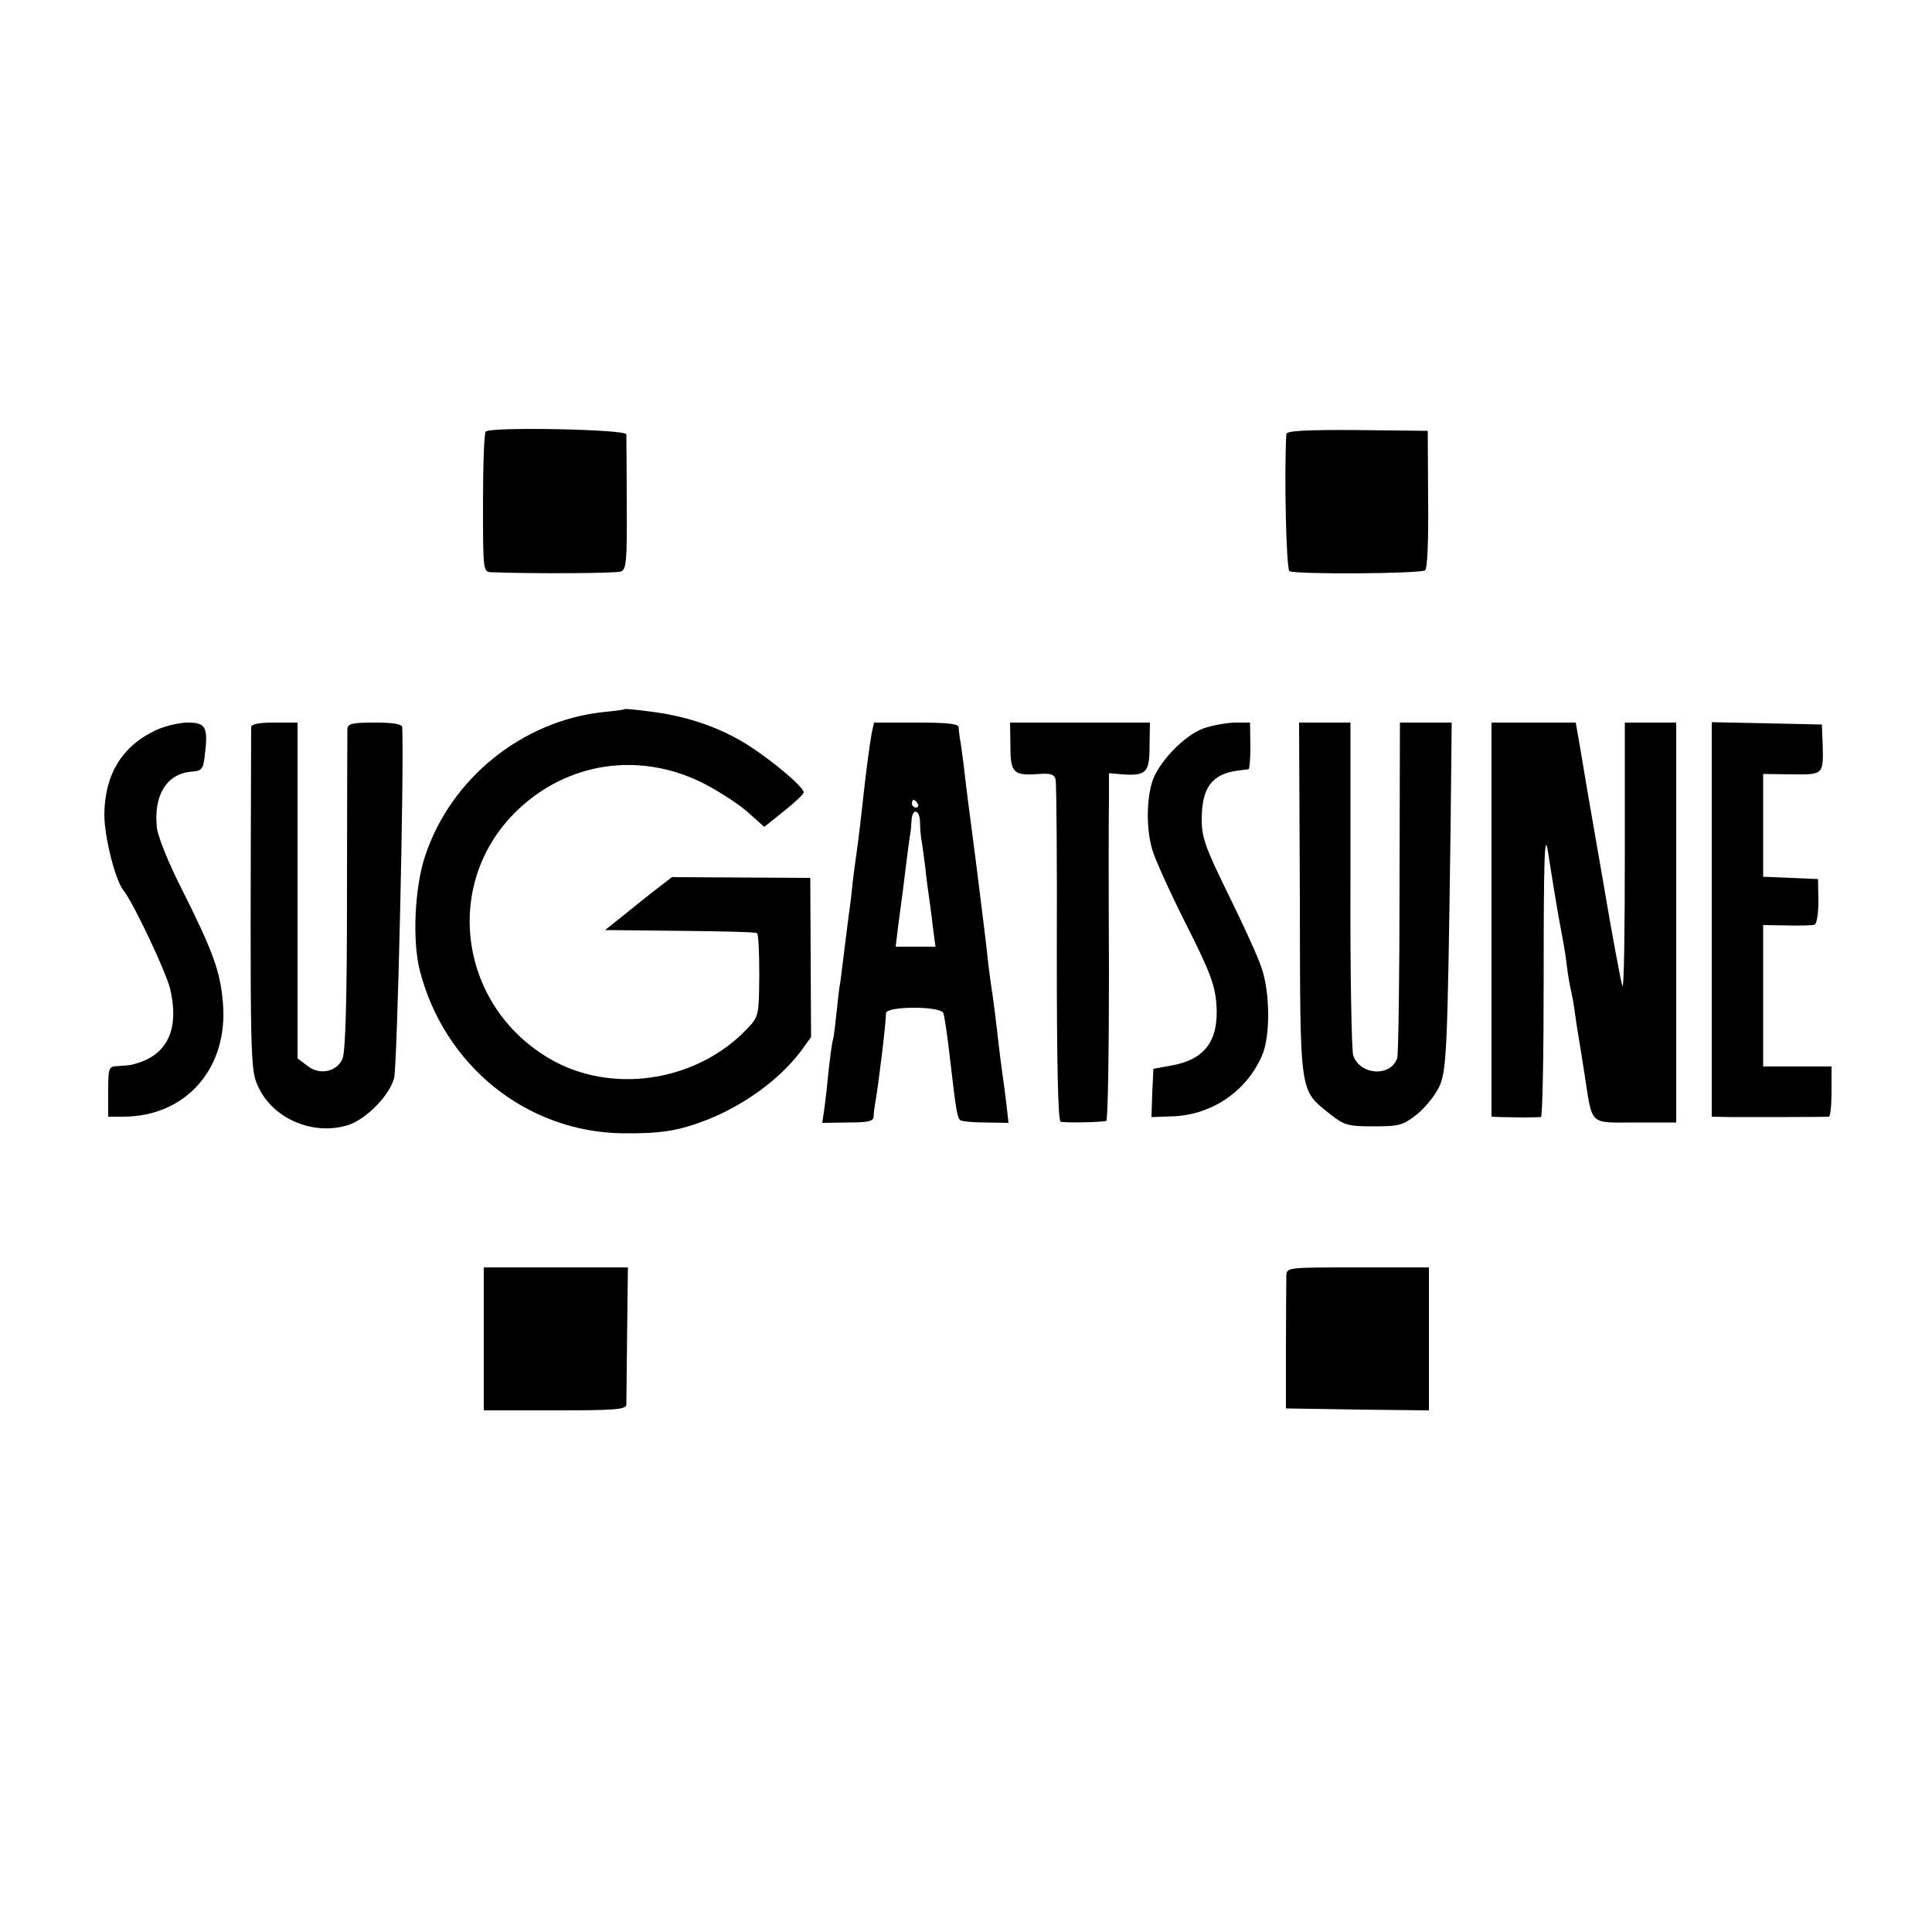 <?xml version="1.0" standalone="no"?>
<!DOCTYPE svg PUBLIC "-//W3C//DTD SVG 20010904//EN"
 "http://www.w3.org/TR/2001/REC-SVG-20010904/DTD/svg10.dtd">
<svg version="1.0" xmlns="http://www.w3.org/2000/svg"
 width="500pt" height="500pt" viewBox="0 0 500 500"
 preserveAspectRatio="xMidYMid meet">
<g transform="translate(0,500) scale(0.1,-0.1)"
fill="#000000" stroke="none">
<path d="M1257 3883 c-4 -3 -7 -87 -7 -185 0 -178 0 -178 23 -179 106 -4 321
-3 334 2 14 5 16 27 15 175 0 93 -1 174 -1 180 -1 13 -352 20 -364 7z"/>
<path d="M3329 3877 c-6 -107 0 -350 8 -355 14 -9 337 -7 351 2 6 4 9 70 8
183 l-1 178 -182 2 c-133 1 -183 -2 -184 -10z"/>
<path d="M1617 3165 c-1 -2 -27 -5 -57 -8 -209 -23 -394 -172 -460 -373 -27
-81 -33 -217 -14 -294 63 -248 277 -420 526 -423 101 -1 146 7 218 35 96 38
187 104 243 178 l26 36 -1 206 -1 206 -179 1 -179 1 -57 -44 c-31 -25 -70 -56
-86 -69 l-30 -24 194 -2 c106 -1 196 -3 199 -6 4 -2 6 -51 6 -109 -1 -103 -1
-106 -30 -137 -126 -134 -338 -171 -498 -87 -249 133 -298 462 -96 653 129
122 310 149 471 72 41 -20 94 -54 120 -76 l46 -41 51 41 c28 22 51 44 51 48 0
14 -77 79 -140 120 -71 46 -158 77 -253 89 -37 5 -68 8 -70 7z"/>
<path d="M405 3111 c-89 -41 -134 -115 -135 -219 0 -57 28 -170 50 -197 25
-31 109 -209 120 -253 26 -110 -9 -178 -102 -198 -5 -1 -19 -2 -33 -3 -24 -1
-25 -4 -25 -66 l0 -65 38 0 c163 0 273 125 259 294 -7 83 -25 132 -107 296
-34 66 -62 137 -64 158 -9 85 26 140 90 145 26 2 30 6 34 42 9 73 3 85 -44 85
-22 0 -59 -9 -81 -19z"/>
<path d="M650 3118 c-3 -891 -3 -886 20 -934 40 -82 144 -124 233 -95 46 16
105 76 117 121 8 30 26 798 21 908 -1 8 -22 12 -71 12 -60 0 -70 -3 -71 -17 0
-10 -1 -201 -1 -425 0 -281 -4 -413 -12 -429 -16 -34 -60 -42 -91 -17 l-25 19
0 435 0 434 -60 0 c-41 0 -60 -4 -60 -12z"/>
<path d="M2256 3103 c-5 -28 -15 -102 -21 -158 -4 -39 -15 -133 -20 -165 -2
-14 -7 -50 -10 -80 -3 -30 -8 -66 -10 -80 -2 -14 -6 -50 -10 -80 -4 -30 -8
-66 -10 -80 -3 -14 -7 -50 -10 -80 -3 -30 -7 -62 -9 -70 -3 -8 -7 -42 -11 -75
-3 -33 -8 -78 -11 -100 l-6 -41 66 1 c52 0 66 3 67 15 0 8 2 24 4 35 8 44 28
207 28 233 0 18 136 19 148 1 3 -6 11 -60 18 -122 15 -130 18 -148 26 -156 4
-3 33 -6 66 -6 l59 -1 -5 45 c-3 26 -8 63 -11 84 -3 21 -7 53 -9 70 -5 46 -15
128 -20 157 -2 14 -7 50 -10 80 -3 30 -17 141 -30 245 -14 105 -28 215 -31
245 -4 30 -8 62 -10 70 -1 8 -3 21 -3 28 -1 9 -30 12 -110 12 l-109 0 -6 -27z
m119 -183 c3 -5 1 -10 -4 -10 -6 0 -11 5 -11 10 0 6 2 10 4 10 3 0 8 -4 11
-10z m6 -47 c0 -16 2 -35 3 -43 2 -8 6 -40 10 -70 3 -30 8 -66 10 -80 2 -14 7
-49 10 -77 l7 -53 -52 0 -51 0 7 58 c4 31 9 68 11 82 9 74 18 146 20 153 1 4
2 18 3 32 1 34 21 32 22 -2z"/>
<path d="M2615 3068 c0 -69 8 -76 75 -71 29 2 39 -1 42 -15 2 -9 4 -212 3
-449 0 -282 3 -434 10 -436 9 -3 97 -2 118 2 4 0 7 173 7 384 -1 210 -1 412 0
449 l0 67 34 -3 c62 -4 71 4 71 72 l1 62 -181 0 -181 0 1 -62z"/>
<path d="M3115 3115 c-51 -18 -120 -91 -134 -141 -14 -49 -14 -118 0 -169 5
-22 44 -108 86 -192 64 -126 77 -161 81 -211 7 -96 -30 -145 -119 -160 l-44
-8 -3 -62 -2 -63 56 2 c101 4 190 65 230 157 22 50 21 163 -1 227 -9 28 -48
113 -86 190 -59 120 -69 148 -69 193 0 84 26 119 95 128 11 1 22 3 26 3 3 1 5
28 5 61 l-1 60 -40 0 c-22 -1 -58 -7 -80 -15z"/>
<path d="M3364 2673 c1 -515 -2 -491 79 -557 36 -28 45 -31 112 -31 67 0 76 3
112 31 21 17 46 48 57 70 20 43 22 88 30 662 l3 282 -67 0 -67 0 -1 -425 c0
-233 -3 -433 -6 -443 -16 -50 -97 -45 -114 7 -4 14 -8 214 -7 444 l0 417 -66
0 -67 0 2 -457z"/>
<path d="M3860 2620 l0 -510 25 -1 c14 0 41 -1 60 -1 19 0 38 1 43 1 4 1 7
160 7 355 0 306 2 388 11 333 8 -53 25 -157 29 -177 12 -65 15 -78 20 -120 3
-25 8 -52 10 -60 2 -8 7 -33 10 -55 3 -23 7 -50 9 -60 2 -11 9 -56 16 -100 22
-141 10 -130 132 -130 l106 0 0 518 0 517 -67 0 -66 0 0 -345 c0 -189 -2 -341
-6 -337 -3 4 -27 133 -53 287 -27 154 -53 306 -58 338 l-10 57 -109 0 -109 0
0 -510z"/>
<path d="M4430 2620 l0 -510 53 -1 c55 0 237 0 250 1 4 0 7 29 7 65 l0 65 -88
0 -89 0 0 183 0 183 61 -1 c34 -1 66 0 72 2 6 2 10 29 10 61 l-1 57 -71 3 -71
3 0 133 0 133 74 -1 c83 -1 82 -1 80 79 l-2 50 -142 3 -143 3 0 -511z"/>
<path d="M1252 1535 l0 -185 184 0 c156 0 184 2 185 15 0 8 1 92 2 185 l2 170
-187 0 -186 0 0 -185z"/>
<path d="M3329 1698 c0 -13 -1 -95 -1 -183 l0 -160 185 -3 185 -2 0 185 0 185
-184 0 c-184 0 -184 0 -185 -22z"/>
</g>
</svg>
